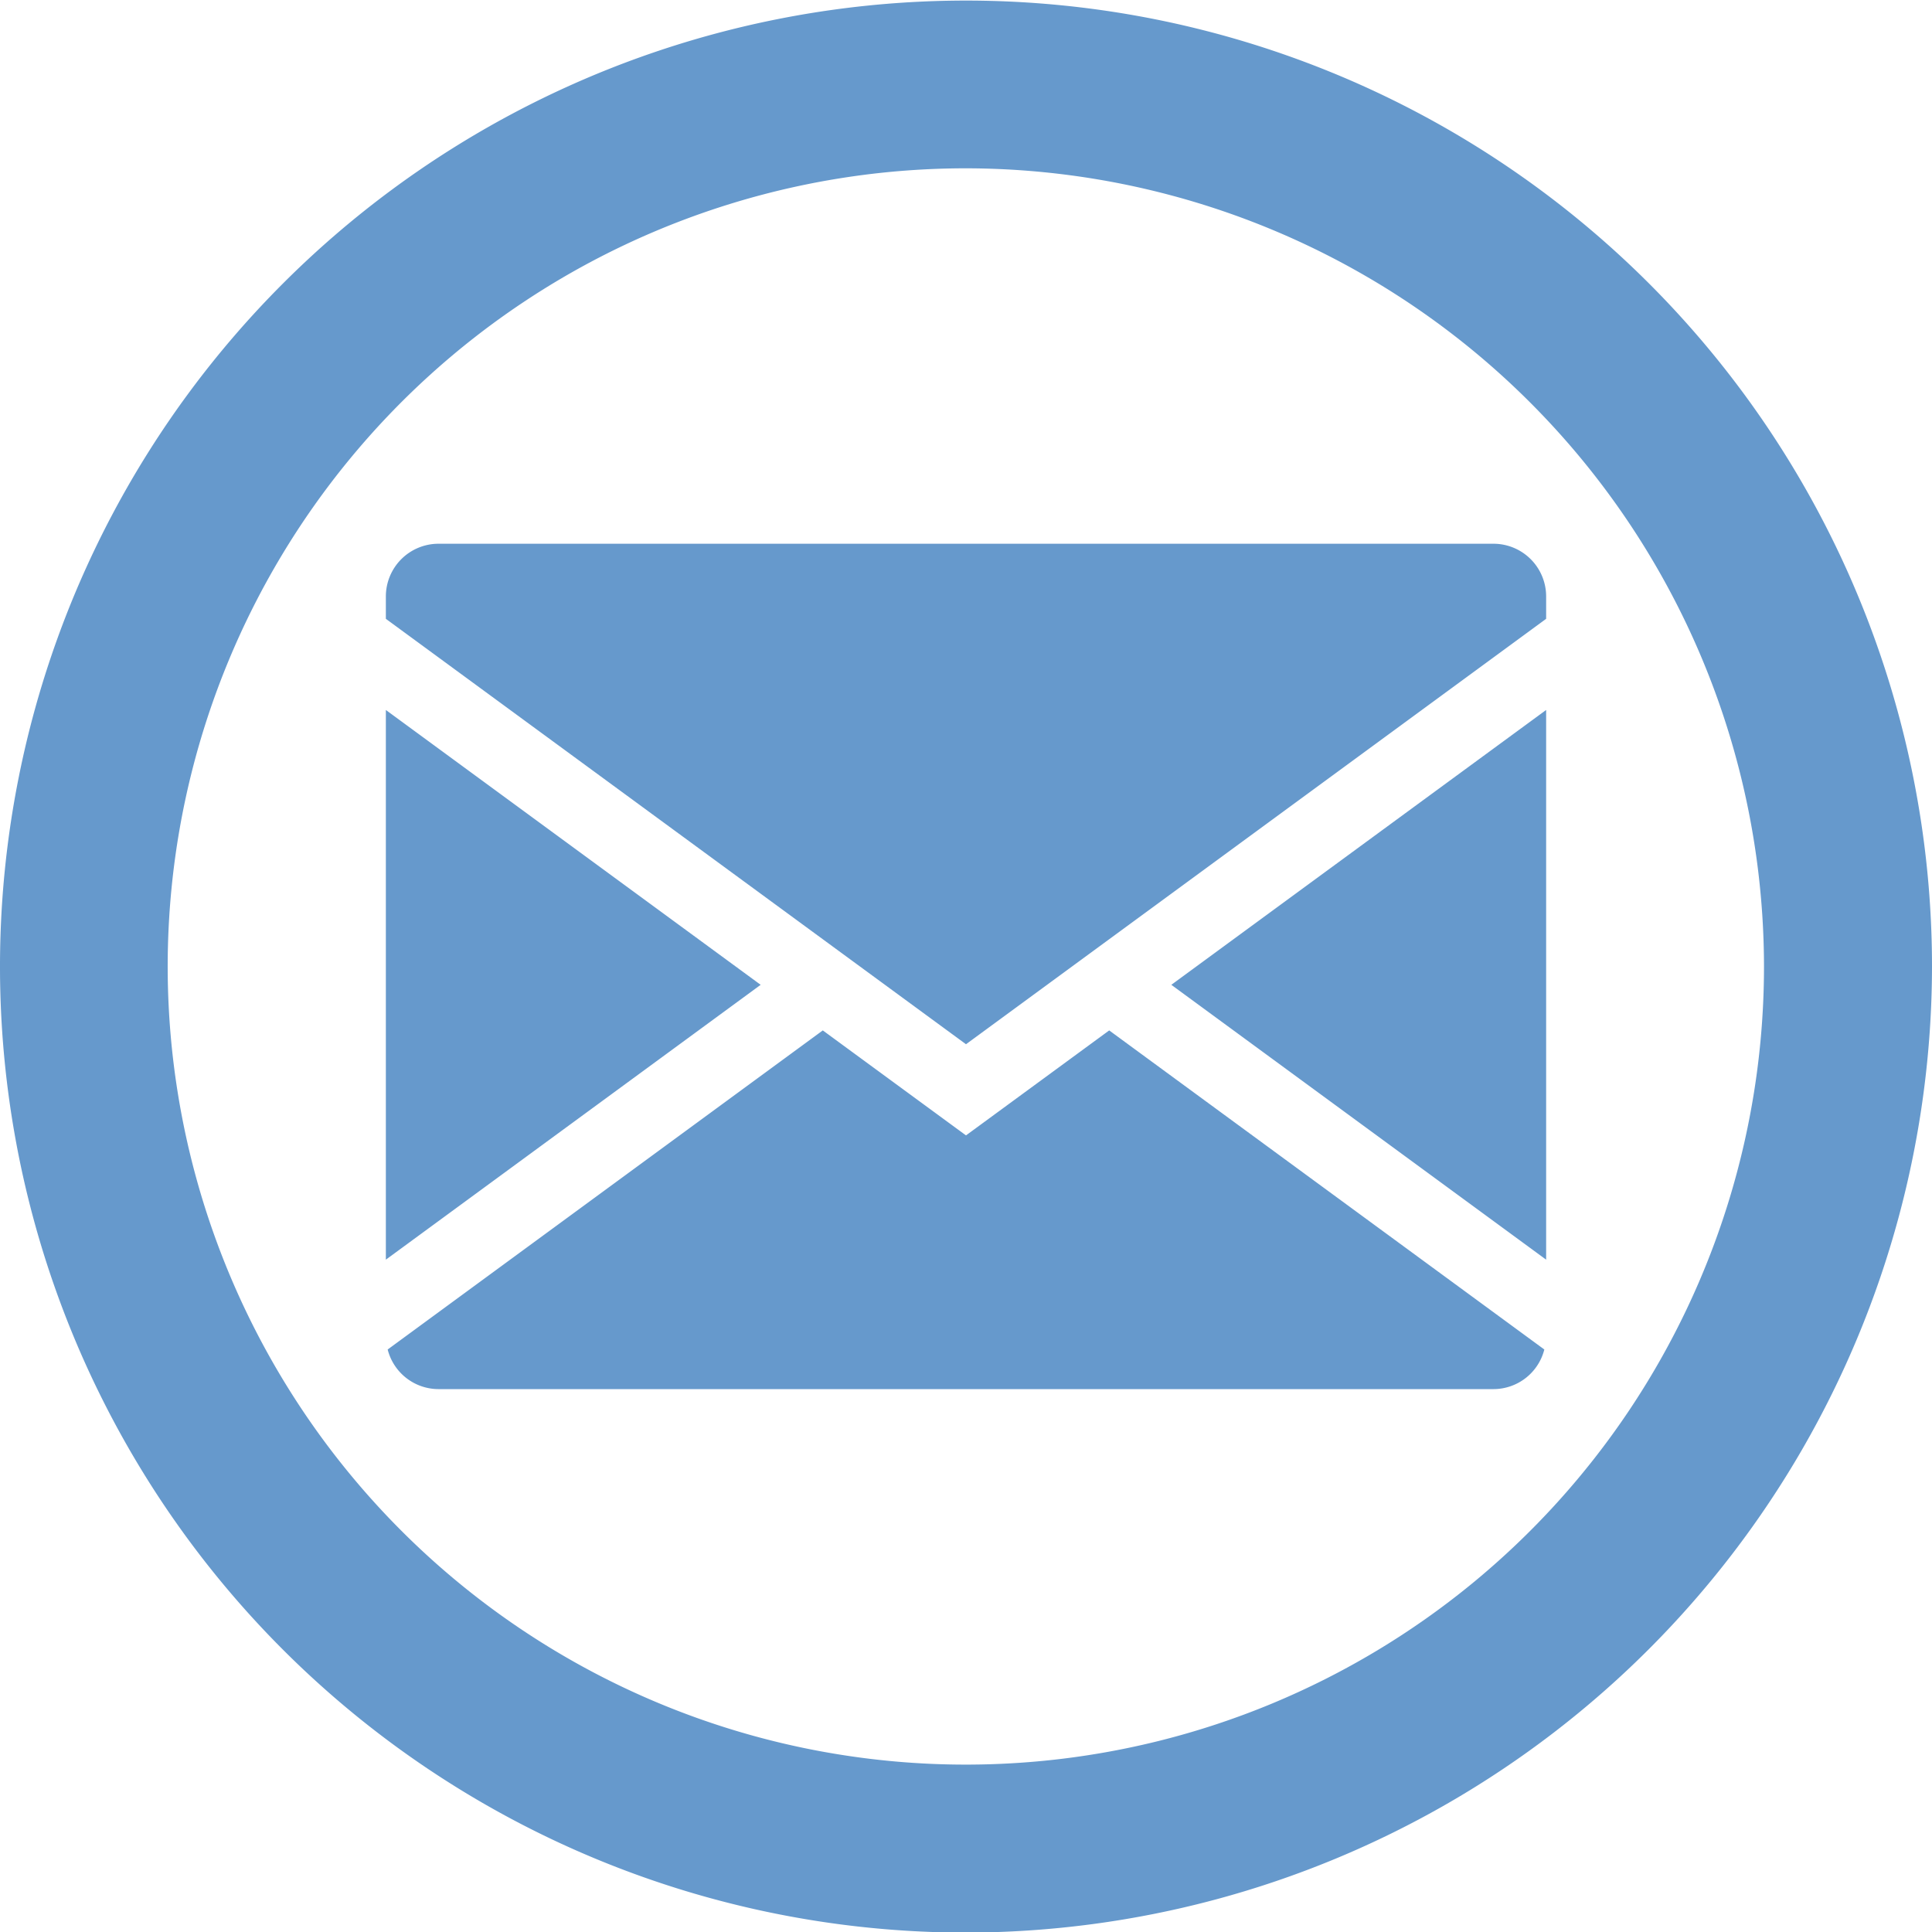 <?xml version="1.0" encoding="UTF-8"?> <svg xmlns="http://www.w3.org/2000/svg" width="50" height="50" viewBox="0 0 50 50"><defs><style> .cls-1 { fill: #69c; fill-rule: evenodd; } </style></defs><path id="Email_Icon" data-name="Email Icon" class="cls-1" d="M173,741.953a25,25,0,1,1,25-25A25.031,25.031,0,0,1,173,741.953Zm0-45.659a20.656,20.656,0,1,0,20.652,20.655A20.677,20.677,0,0,0,173,696.294Zm-15.014,11.659v-0.584a1.364,1.364,0,0,1,1.359-1.359h27.31a1.364,1.364,0,0,1,1.359,1.359v0.584L173,718.963Zm9.7,9.472-9.7-7.113v14.226Zm20.328,7.113V710.312l-9.7,7.113Zm-11.308-5.933L173,721.322l-3.706-2.717-11.261,8.258a1.359,1.359,0,0,0,1.312,1.025h27.31a1.359,1.359,0,0,0,1.312-1.025Z" transform="translate(-148 -691.938)"></path></svg> 